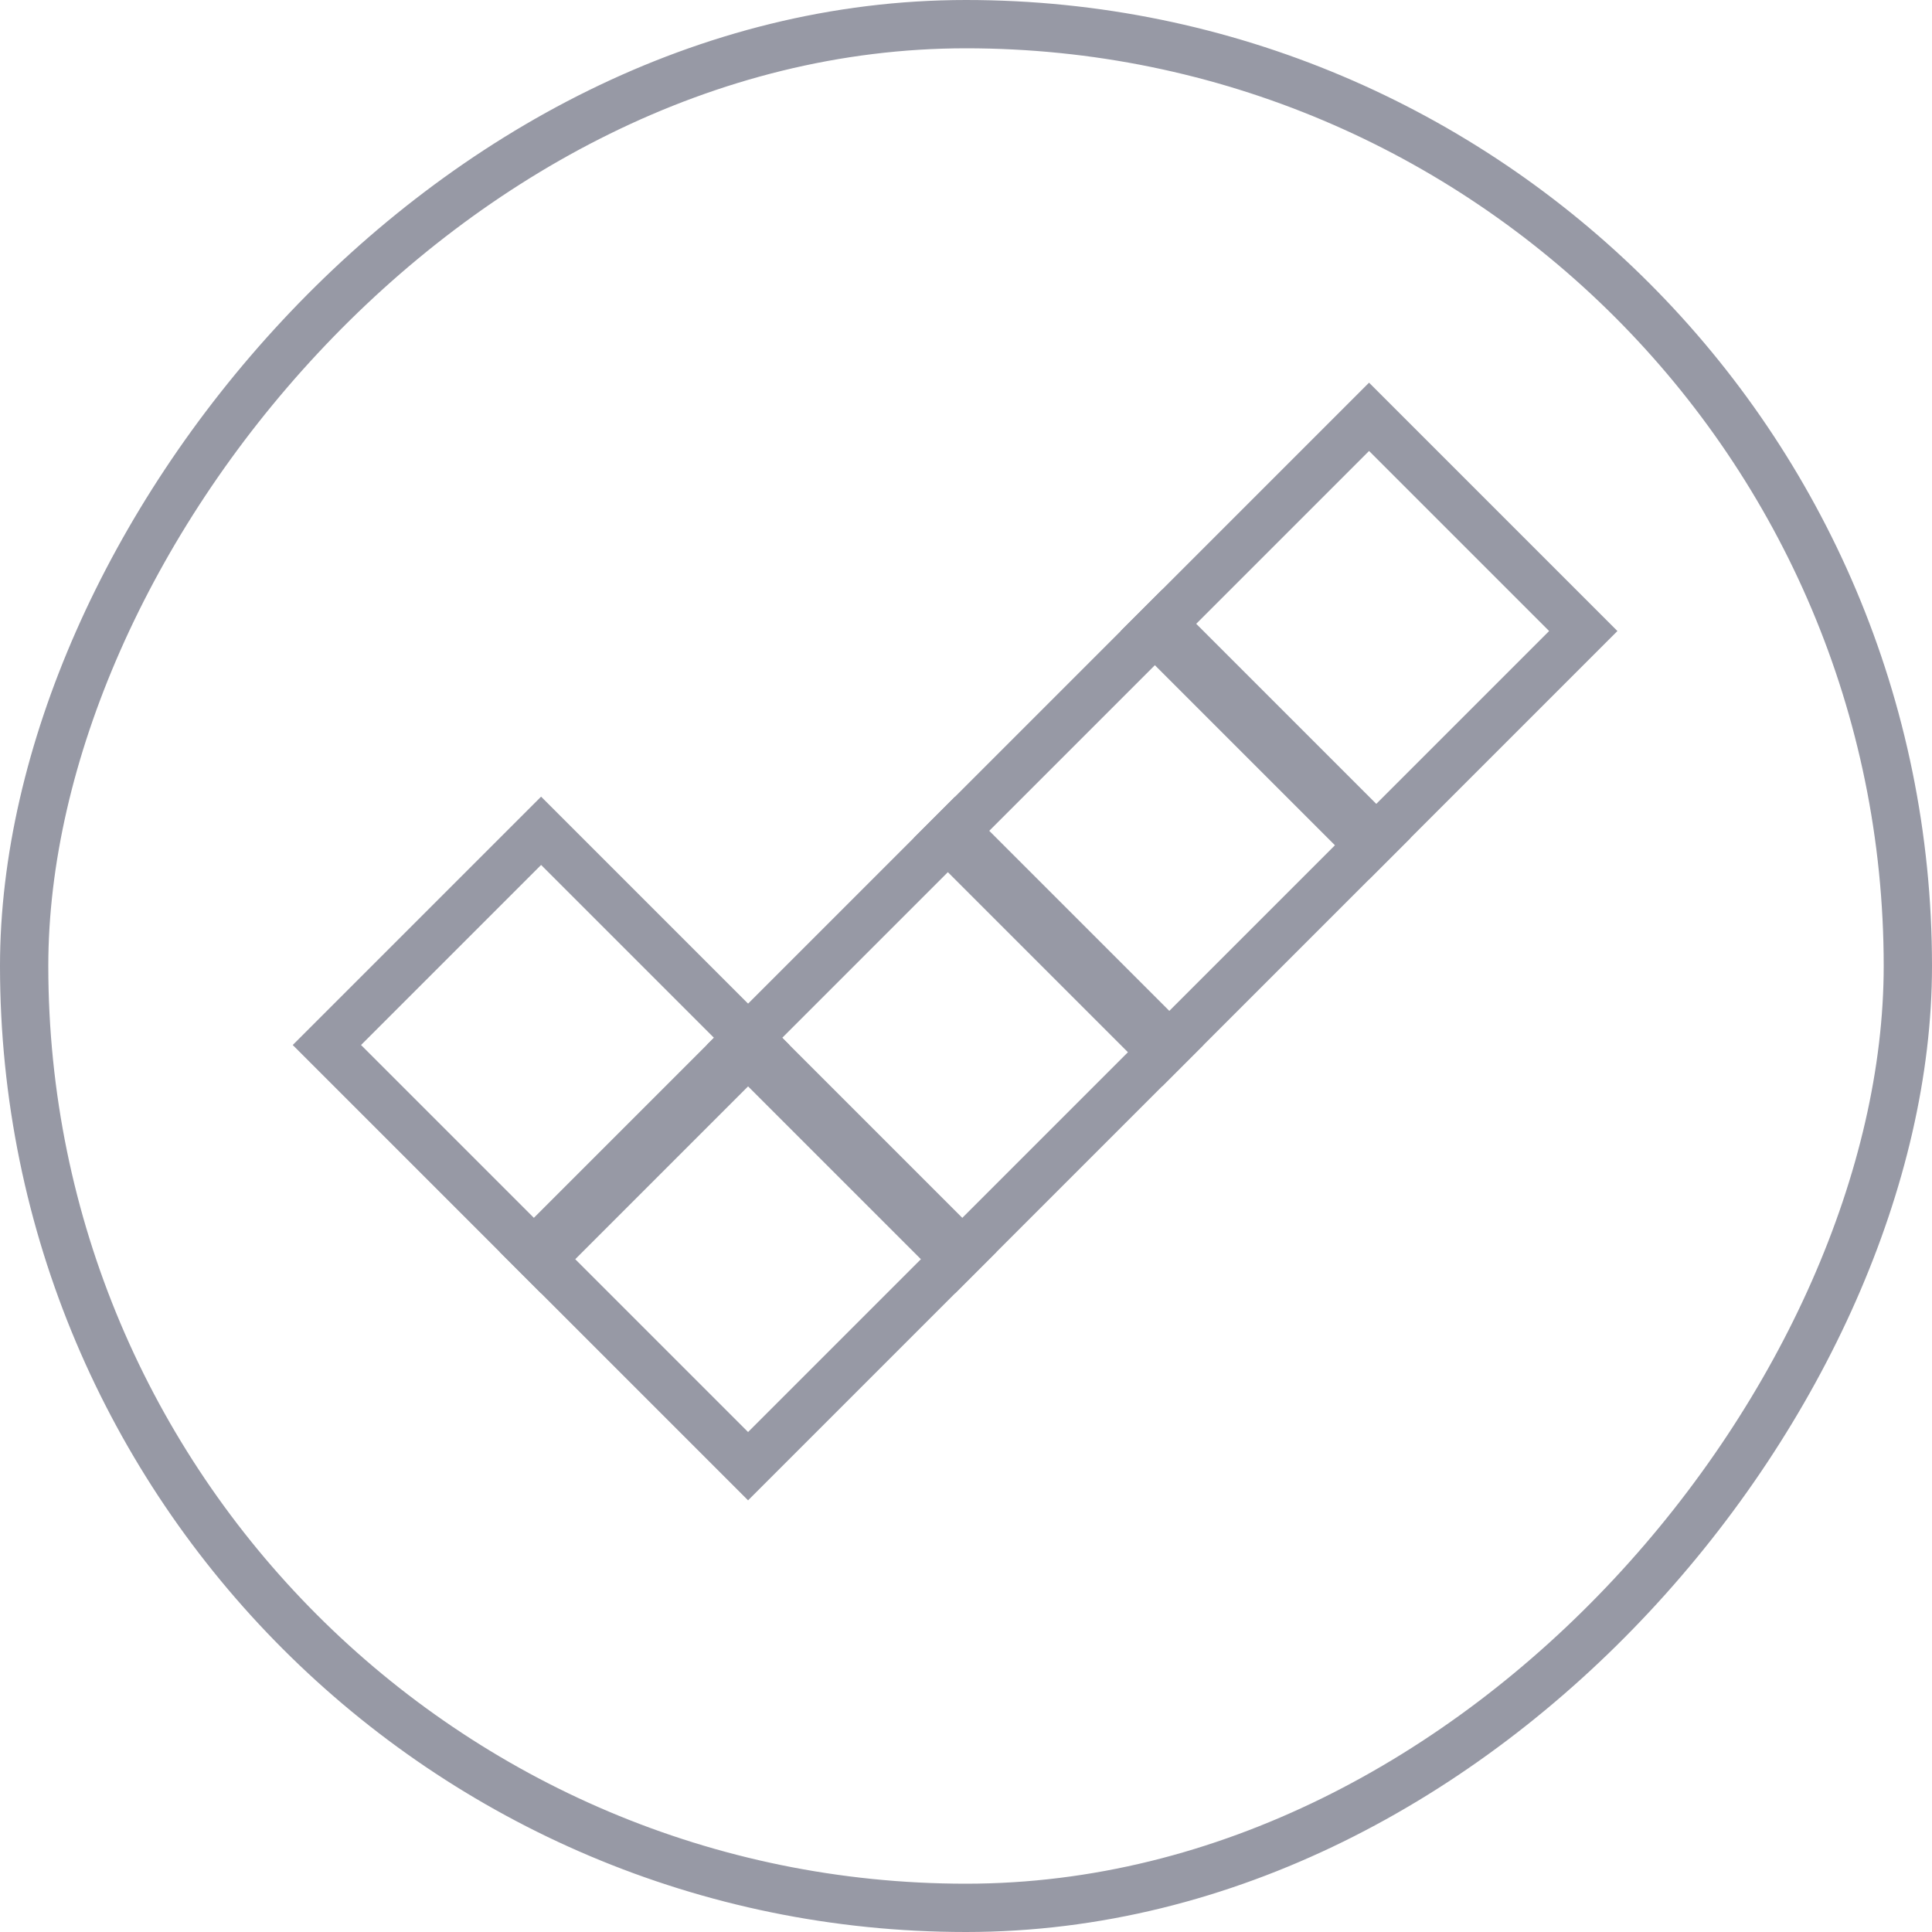 <?xml version="1.0" encoding="UTF-8"?> <svg xmlns="http://www.w3.org/2000/svg" width="40" height="40" viewBox="0 0 40 40" fill="none"> <g clip-path="url(#clip0_844_2810)"> <rect x="-2.98023e-08" y="-0.707" width="6.273" height="6.273" transform="matrix(0.707 -0.707 -0.707 -0.707 23.56 21.286)" stroke="#9799A5"></rect> <rect x="-2.98023e-08" y="-0.707" width="6.273" height="6.273" transform="matrix(0.707 -0.707 -0.707 -0.707 27.845 17)" stroke="#9799A5"></rect> <rect x="-2.98023e-08" y="-0.707" width="6.273" height="6.273" transform="matrix(0.707 -0.707 -0.707 -0.707 19.274 25.571)" stroke="#9799A5"></rect> <rect x="-2.98023e-08" y="-0.707" width="6.273" height="6.273" transform="matrix(0.707 -0.707 -0.707 -0.707 14.988 29.856)" stroke="#9799A5"></rect> <rect x="-2.98023e-08" y="-0.707" width="6.273" height="6.273" transform="matrix(0.707 -0.707 -0.707 -0.707 10.703 25.571)" stroke="#9799A5"></rect> <rect x="0.5" y="-0.5" width="39" height="39" rx="19.5" transform="matrix(1 0 0 -1 2.98023e-08 39)" stroke="#9799A5"></rect> </g> <defs> <clipPath id="clip0_844_2810"> <rect width="40" height="40" fill="white"></rect> </clipPath> </defs> </svg> 